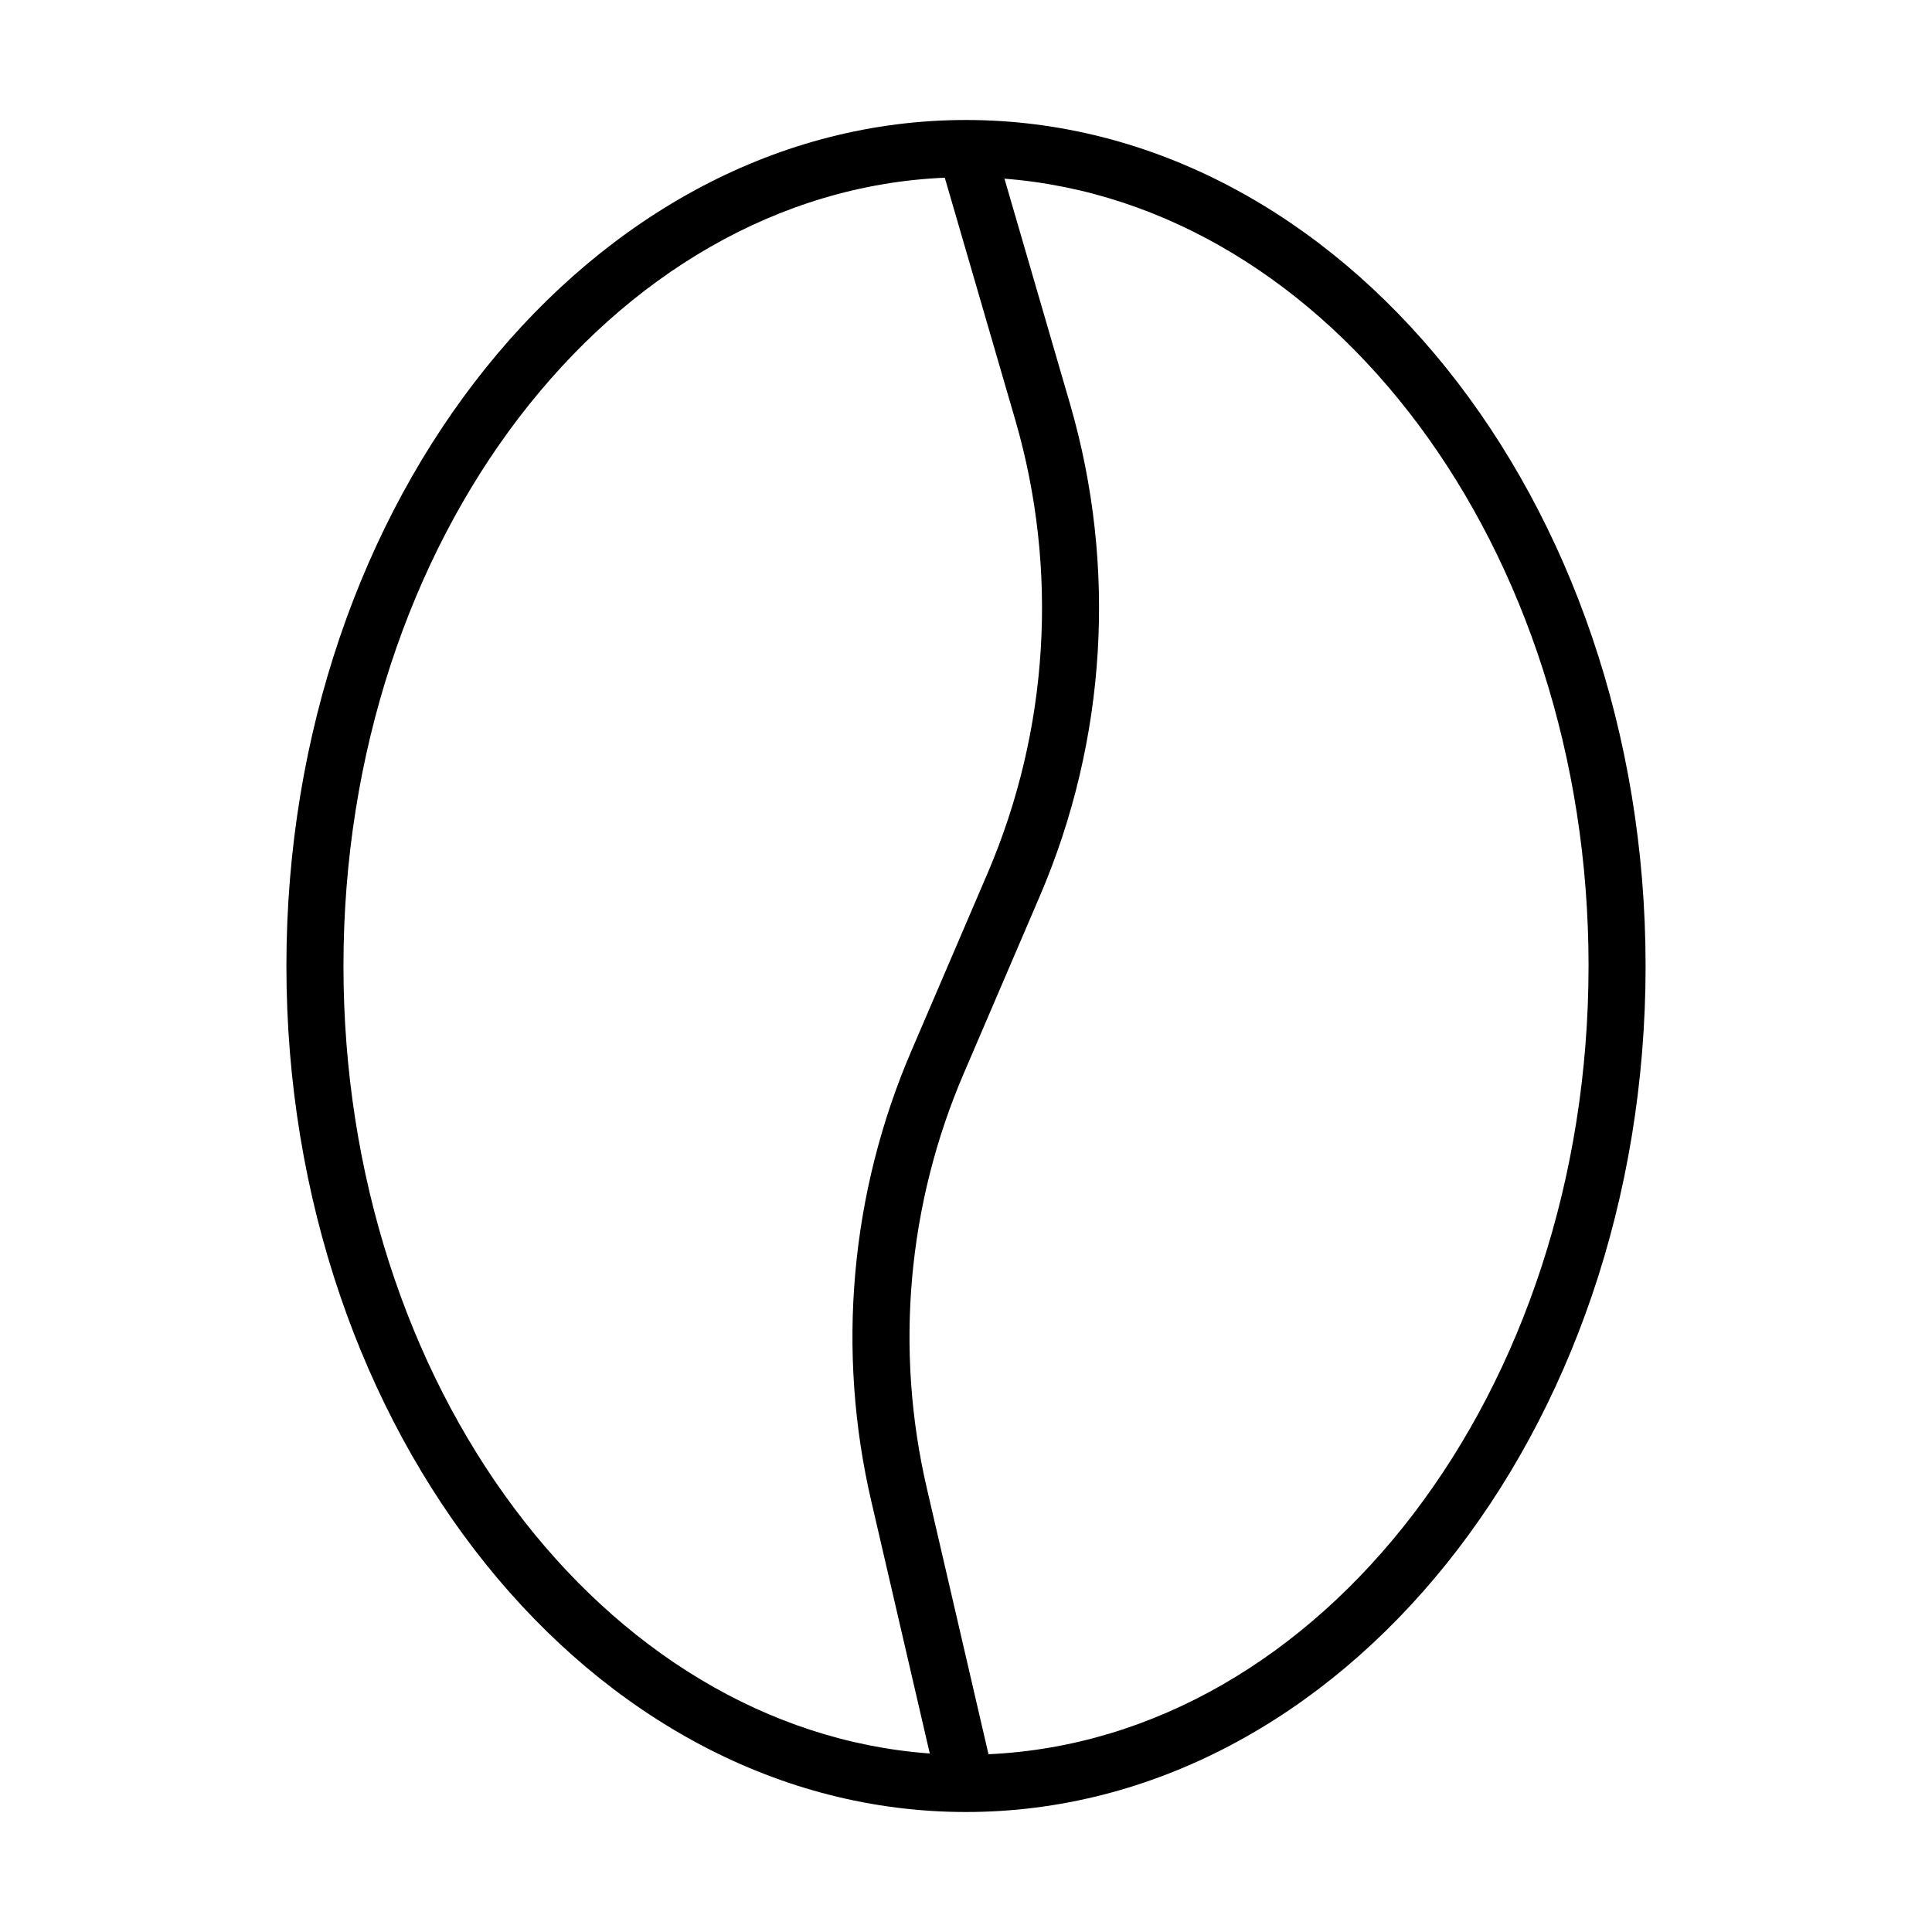 <?xml version="1.0" encoding="UTF-8"?>
<!-- The Best Svg Icon site in the world: iconSvg.co, Visit us! https://iconsvg.co -->
<svg fill="#000000" width="800px" height="800px" version="1.1" viewBox="144 144 512 512" xmlns="http://www.w3.org/2000/svg">
 <path d="m400 624.2c99.305 0 180.1-100.57 180.1-224.2-0.004-123.62-80.793-224.2-180.1-224.2-99.309 0-180.1 100.57-180.1 224.2 0 123.62 80.789 224.2 180.1 224.2zm164.98-224.2c0 112.75-70.805 204.89-159.02 208.89l-16.273-70.203c-8.645-36.918-5.203-75.637 9.82-110.45l20.133-46.934v-0.004c17.617-41.168 20.426-87.172 7.949-130.18l-17.395-59.766c86.238 6.703 154.79 97.699 154.79 208.64zm-170.6-208.9 18.695 64.246c11.504 39.645 8.914 82.051-7.324 120l-20.133 46.934c-16.297 37.77-20.031 79.773-10.656 119.82l15.438 66.594c-86.52-6.32-155.38-97.496-155.38-208.7 0-112.9 70.988-205.13 159.36-208.9z"/>
</svg>